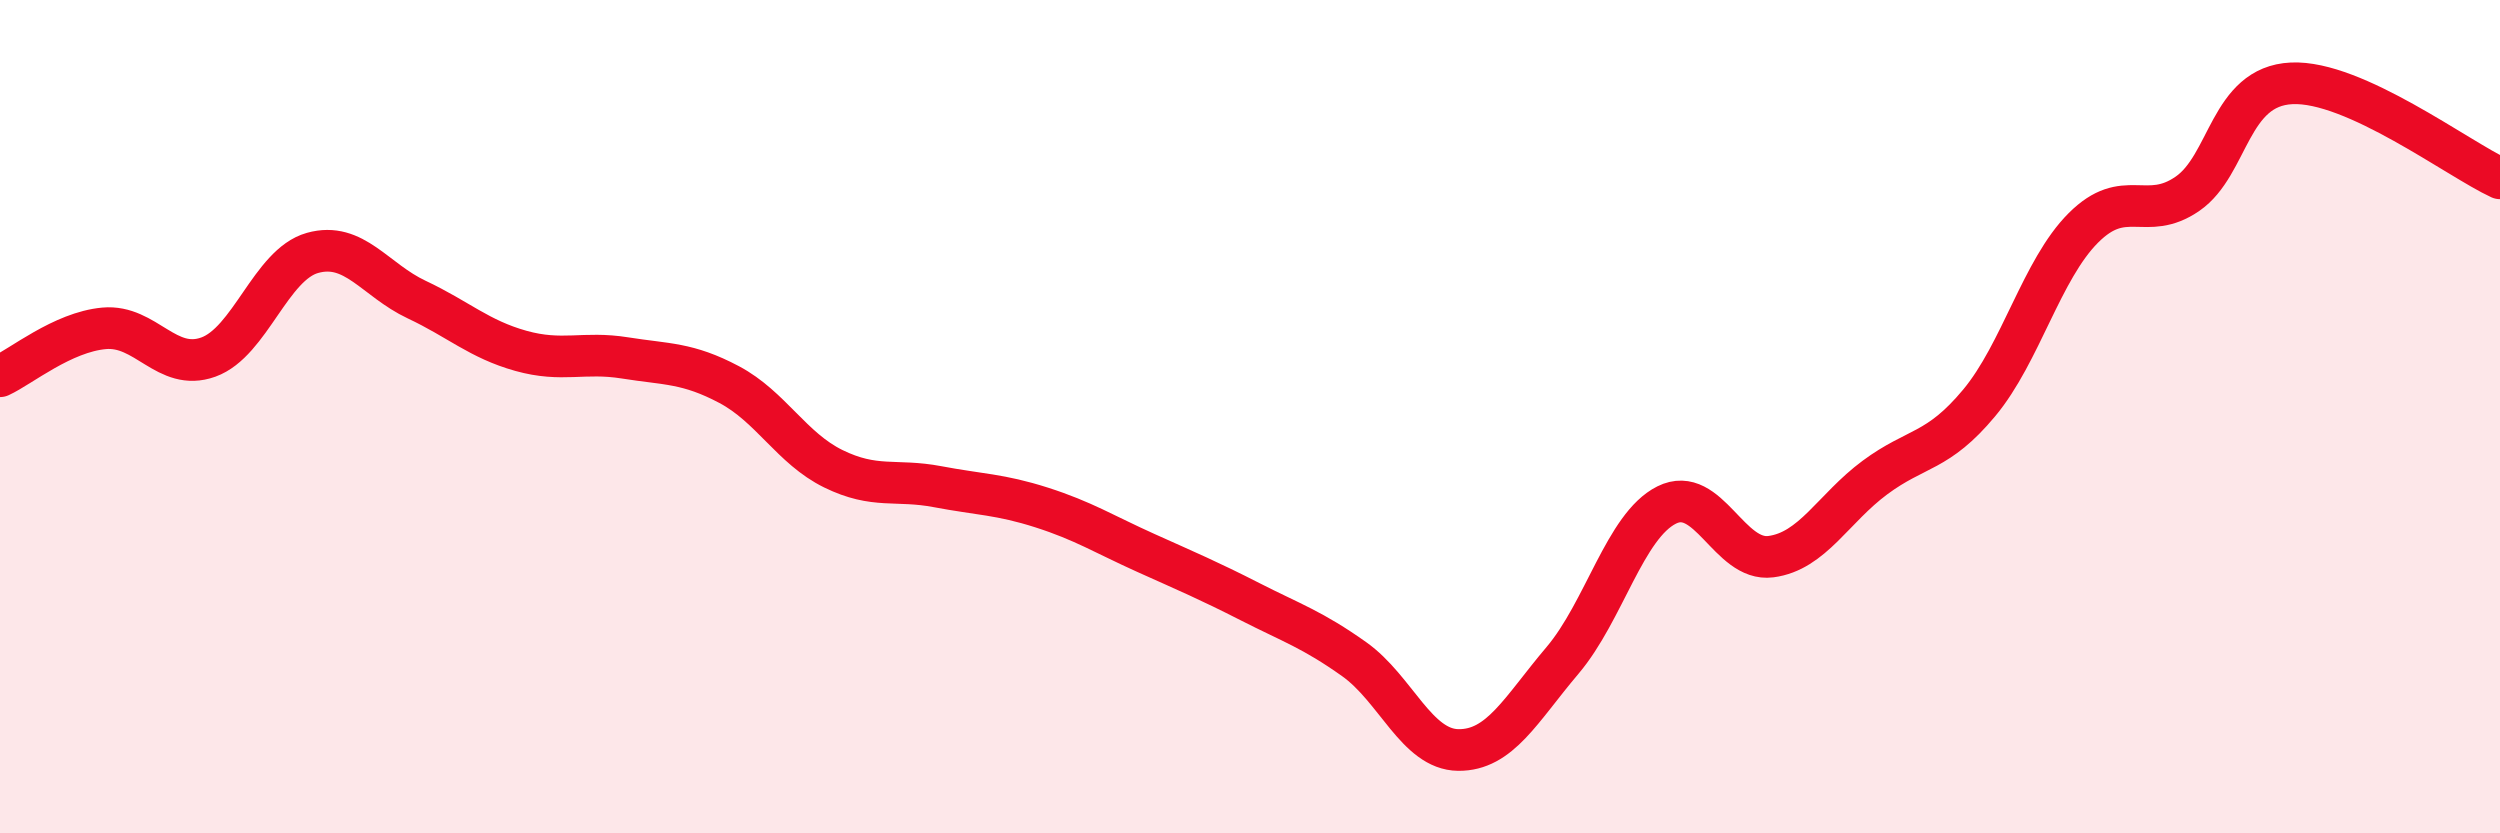 
    <svg width="60" height="20" viewBox="0 0 60 20" xmlns="http://www.w3.org/2000/svg">
      <path
        d="M 0,9.03 C 0.5,8.8 1.5,7.97 2.5,7.88 C 3.5,7.79 4,8.93 5,8.57 C 6,8.21 6.5,6.35 7.5,6.07 C 8.5,5.79 9,6.72 10,7.19 C 11,7.66 11.5,8.14 12.5,8.42 C 13.5,8.7 14,8.43 15,8.59 C 16,8.75 16.5,8.7 17.5,9.23 C 18.5,9.76 19,10.76 20,11.25 C 21,11.74 21.5,11.49 22.5,11.68 C 23.5,11.87 24,11.86 25,12.18 C 26,12.5 26.5,12.82 27.5,13.27 C 28.5,13.72 29,13.93 30,14.44 C 31,14.95 31.5,15.11 32.5,15.82 C 33.5,16.53 34,17.99 35,18 C 36,18.01 36.5,17.03 37.5,15.85 C 38.5,14.67 39,12.62 40,12.12 C 41,11.62 41.5,13.49 42.5,13.36 C 43.5,13.23 44,12.2 45,11.46 C 46,10.72 46.5,10.87 47.5,9.67 C 48.5,8.47 49,6.47 50,5.47 C 51,4.47 51.5,5.34 52.5,4.65 C 53.5,3.96 53.5,2.07 55,2 C 56.5,1.93 59,3.82 60,4.28L60 20L0 20Z"
        fill="#EB0A25"
        opacity="0.1"
        stroke-linecap="round"
        stroke-linejoin="round"
      />
      <path
        d="M 0,9.03 C 0.5,8.8 1.5,7.97 2.5,7.88 C 3.5,7.79 4,8.93 5,8.57 C 6,8.21 6.5,6.35 7.5,6.07 C 8.5,5.79 9,6.72 10,7.19 C 11,7.66 11.5,8.14 12.5,8.42 C 13.5,8.7 14,8.43 15,8.59 C 16,8.75 16.5,8.7 17.5,9.23 C 18.5,9.76 19,10.76 20,11.25 C 21,11.74 21.5,11.49 22.5,11.68 C 23.5,11.87 24,11.86 25,12.18 C 26,12.5 26.5,12.82 27.5,13.27 C 28.5,13.72 29,13.93 30,14.44 C 31,14.95 31.5,15.11 32.5,15.82 C 33.5,16.53 34,17.99 35,18 C 36,18.01 36.5,17.03 37.5,15.85 C 38.5,14.67 39,12.62 40,12.12 C 41,11.62 41.5,13.49 42.5,13.36 C 43.5,13.23 44,12.2 45,11.46 C 46,10.72 46.5,10.87 47.5,9.67 C 48.5,8.47 49,6.47 50,5.47 C 51,4.47 51.5,5.34 52.5,4.65 C 53.5,3.96 53.5,2.07 55,2 C 56.5,1.93 59,3.82 60,4.28"
        stroke="#EB0A25"
        stroke-width="1"
        fill="none"
        stroke-linecap="round"
        stroke-linejoin="round"
      />
    </svg>
  
